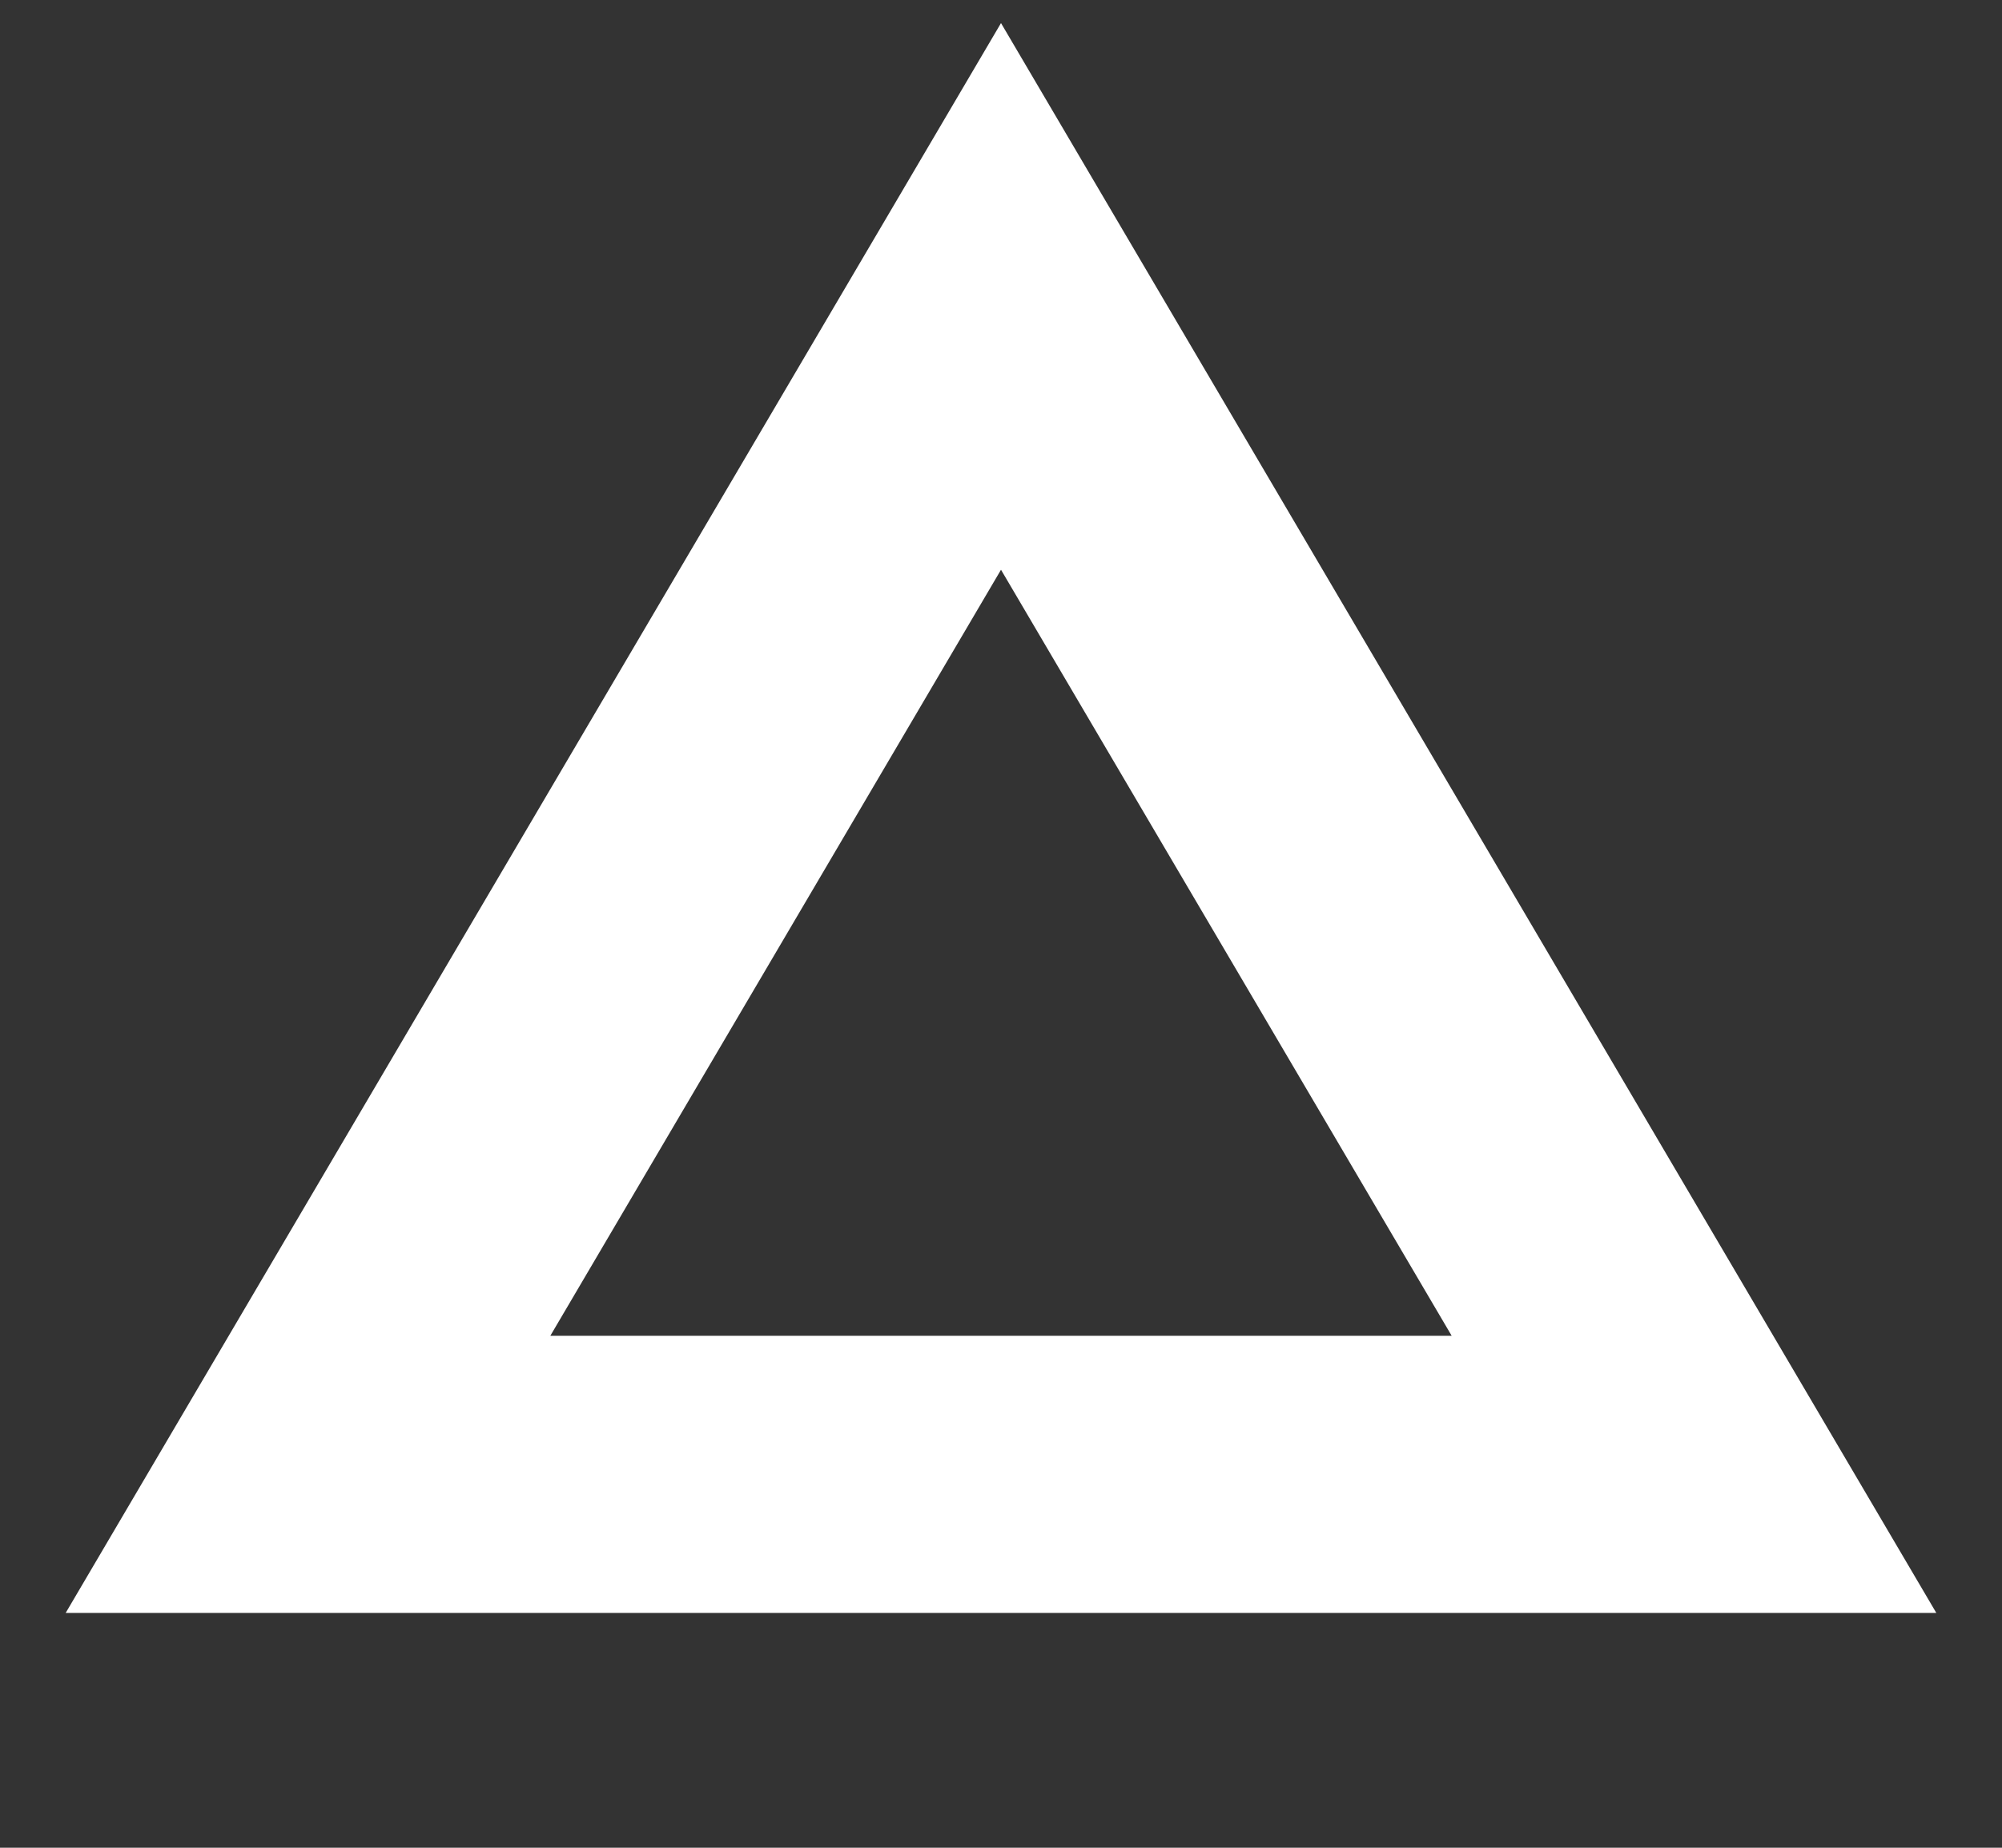 <?xml version="1.0" encoding="UTF-8"?> <svg xmlns="http://www.w3.org/2000/svg" width="26" height="24" viewBox="0 0 26 24" fill="none"><rect x="0" y="0" width="26" height="24" fill="#333333" stroke="none"/><path d="M4 19.15H22L13 3.85L4 19.15Z" stroke="white" stroke-width="3.6"></path></svg> 